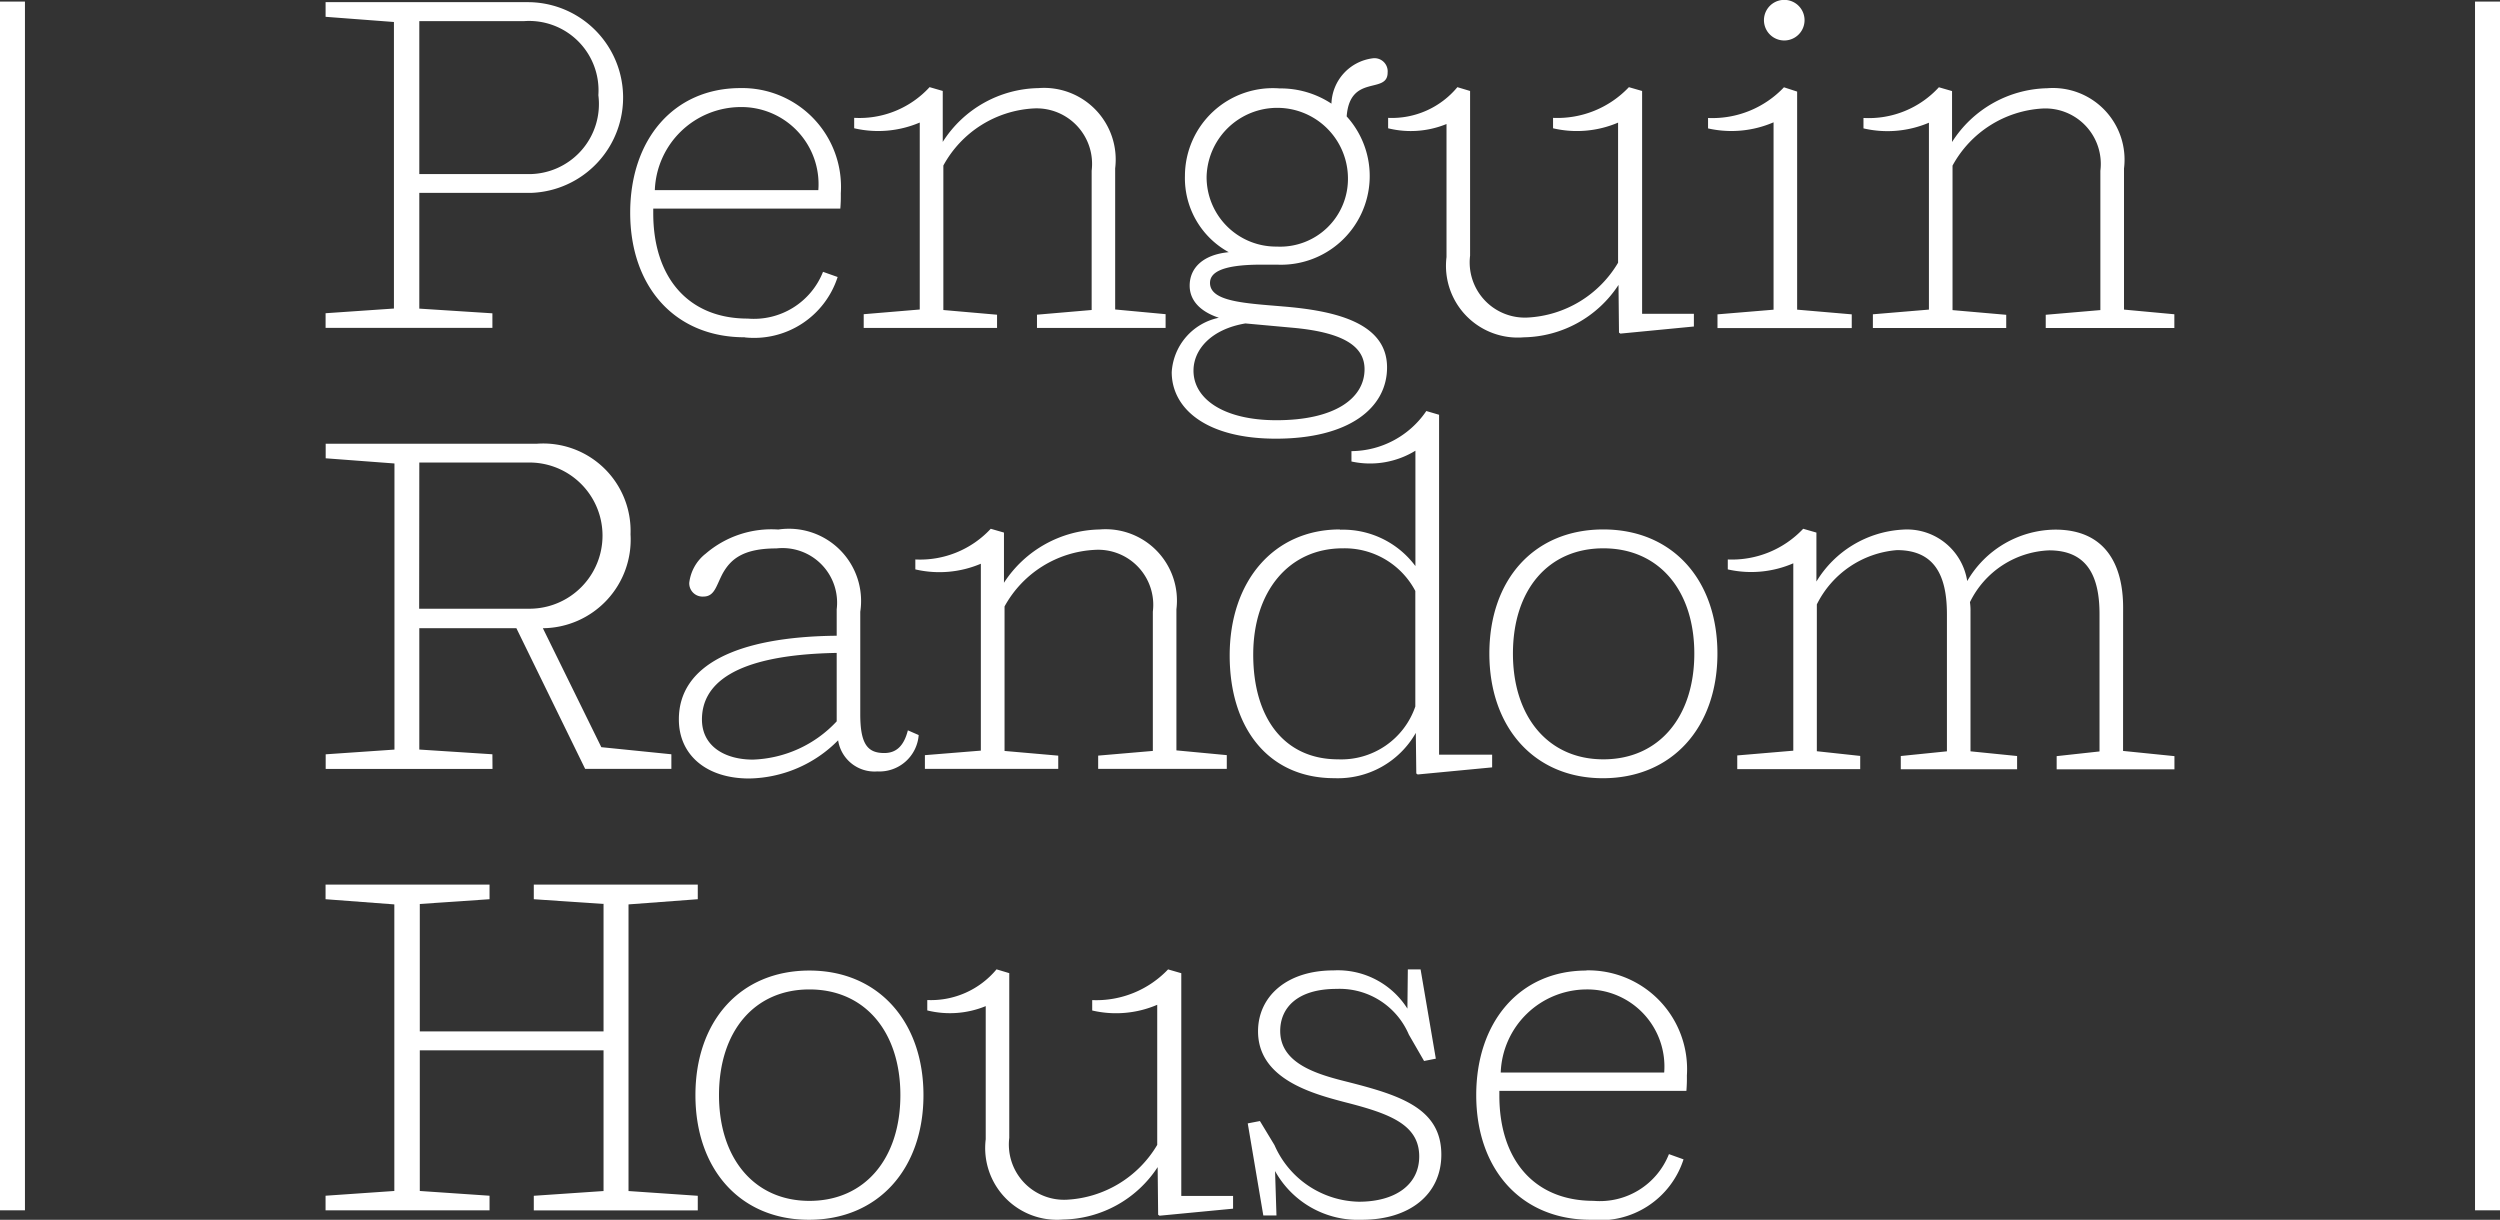 <svg id="Group_868" data-name="Group 868" xmlns="http://www.w3.org/2000/svg" width="82.082" height="40.049" viewBox="0 0 82.082 40.049">
  <rect x="0" y="0" width="82.082" height="40.049" fill="#333333" stroke="none"/>
  <path id="Path_3993" data-name="Path 3993" d="M1623.726,2379.842c-1.809,0-2.968-1.394-2.968-3.471,0-2.093,1.159-3.471,2.968-3.471,1.826,0,2.987,1.394,2.987,3.471s-1.161,3.471-2.987,3.471m0-7.562c-2.272,0-3.742,1.658-3.742,4.091s1.47,4.092,3.728,4.092c2.274,0,3.759-1.673,3.759-4.092s-1.485-4.091-3.745-4.091m-5.939-2.172,2.274-.17v-.479h-5.384v.479l2.29.156v4.184h-6.033v-4.184l2.29-.156v-.479h-5.384v.479l2.258.17v9.409l-2.258.156v.479h5.384v-.479l-2.29-.156V2374.9h6.033v4.619l-2.29.156v.479h5.384v-.479l-2.274-.156Zm-6.869-29h3.435a2.28,2.28,0,0,1,2.444,2.432,2.3,2.3,0,0,1-2.321,2.59h-3.558Zm2.4,9.593-2.4-.154v-3.8h3.667a3.132,3.132,0,0,0-.077-6.262h-6.667v.481l2.244.17v9.408l-2.244.154v.481h5.477Zm14.2,14.507v.45h4.378v-.434l-1.763-.154v-4.744a3.586,3.586,0,0,1,2.969-1.859,1.809,1.809,0,0,1,1.9,2.029v4.573l-1.795.154v.434h4.223v-.45l-1.654-.156v-4.633a2.342,2.342,0,0,0-2.521-2.62,3.831,3.831,0,0,0-3.141,1.75V2357.9l-.434-.125a3.168,3.168,0,0,1-2.476,1.008v.326a3.484,3.484,0,0,0,2.151-.186v6.136Zm-16.6-9.608h3.6a2.4,2.4,0,1,1,.031,4.8h-3.636Zm2.4,9.579-2.4-.155v-3.985h3.187l2.258,4.619h2.831v-.479l-2.3-.233-1.919-3.906a2.909,2.909,0,0,0,2.878-3.084,2.869,2.869,0,0,0-3.062-2.974h-6.947v.479l2.258.17v9.394l-2.258.155v.479h5.477Zm53.57-14.6v-4.633a2.352,2.352,0,0,0-2.522-2.635,3.8,3.8,0,0,0-3.124,1.766v-1.673l-.432-.125a3.122,3.122,0,0,1-2.476,1.008v.342a3.479,3.479,0,0,0,2.149-.186v6.136l-1.84.154v.451h4.378v-.434l-1.763-.154v-4.744a3.6,3.6,0,0,1,2.954-1.875,1.821,1.821,0,0,1,1.9,2.045v4.573l-1.794.154v.434h4.223v-.451Zm-25.43,25.372c-1.006-.248-2.274-.589-2.274-1.689,0-.728.525-1.38,1.855-1.38a2.47,2.47,0,0,1,2.368,1.5l.5.867.386-.076-.5-2.93h-.419l-.014,1.287a2.7,2.7,0,0,0-2.428-1.255c-1.547,0-2.476.867-2.476,2,0,1.566,1.779,2.045,2.848,2.326,1.454.37,2.444.727,2.444,1.782,0,.931-.79,1.487-1.981,1.487a3.093,3.093,0,0,1-2.771-1.859l-.478-.79-.4.077.511,3.023h.432l-.046-1.458a3.111,3.111,0,0,0,2.846,1.6c1.577,0,2.613-.837,2.613-2.139,0-1.5-1.314-1.938-3.015-2.372m25.4-15.591c0-1.412-.587-2.558-2.227-2.558a3.379,3.379,0,0,0-2.892,1.689,2,2,0,0,0-2.12-1.689,3.541,3.541,0,0,0-2.831,1.705V2357.9l-.434-.125a3.215,3.215,0,0,1-2.476,1.008v.326a3.481,3.481,0,0,0,2.151-.2v6.152l-1.84.156v.45h4.037v-.434l-1.424-.154v-4.821a3.222,3.222,0,0,1,2.631-1.782c1.238,0,1.64.837,1.64,2.106v4.5l-1.515.154v.434h3.819v-.434l-1.53-.154v-4.587a1.932,1.932,0,0,0-.018-.311,3.027,3.027,0,0,1,2.6-1.7c1.254,0,1.654.853,1.654,2.092v4.51l-1.407.154v.434h3.867v-.434l-1.687-.171Zm-13.318-9.626v.451h4.408v-.451l-1.793-.154v-7.16l-.433-.141a3.237,3.237,0,0,1-2.492,1.008v.342a3.492,3.492,0,0,0,2.151-.2v6.152Zm-7.117,24.893a2.831,2.831,0,0,1,2.8-2.728,2.531,2.531,0,0,1,2.567,2.728Zm2.815-3.348c-2.181,0-3.619,1.673-3.619,4.091s1.456,4.092,3.759,4.092a2.882,2.882,0,0,0,3.047-1.984l-.479-.172a2.438,2.438,0,0,1-2.474,1.534c-1.949,0-3.094-1.347-3.094-3.455v-.155h6.141a4.929,4.929,0,0,0,.016-.5,3.244,3.244,0,0,0-3.3-3.457m.557-6.929c-1.809,0-2.968-1.394-2.968-3.471,0-2.093,1.159-3.457,2.968-3.457,1.826,0,2.987,1.38,2.987,3.457s-1.161,3.471-2.987,3.471m0-7.548c-2.272,0-3.742,1.643-3.742,4.077,0,2.417,1.47,4.091,3.728,4.091,2.274,0,3.76-1.673,3.76-4.091,0-2.434-1.486-4.077-3.745-4.077m-13.858,14.57-.434-.125a3.251,3.251,0,0,1-2.491,1.008v.341a3.434,3.434,0,0,0,2.135-.187v4.6a3.67,3.67,0,0,1-2.97,1.8,1.813,1.813,0,0,1-1.888-2.03v-5.409l-.418-.125a2.8,2.8,0,0,1-2.274,1.008v.341a3.093,3.093,0,0,0,1.919-.141v4.371a2.356,2.356,0,0,0,2.537,2.636,3.79,3.79,0,0,0,3.108-1.721l.016,1.564.046.031,2.414-.231v-.419h-1.7Zm8.708-27.882v4.371a2.355,2.355,0,0,0,2.537,2.633,3.79,3.79,0,0,0,3.11-1.72l.016,1.566.046.032,2.413-.233v-.418h-1.7v-7.315l-.434-.125a3.232,3.232,0,0,1-2.49,1.008v.342a3.444,3.444,0,0,0,2.135-.186v4.6a3.669,3.669,0,0,1-2.971,1.8,1.812,1.812,0,0,1-1.888-2.03v-5.409l-.417-.125a2.794,2.794,0,0,1-2.274,1.008v.342a3.1,3.1,0,0,0,1.917-.14m-17.295-.046v6.136l-1.84.154v.451h4.378v-.434l-1.763-.154v-4.744a3.6,3.6,0,0,1,2.969-1.875,1.822,1.822,0,0,1,1.9,2.045v4.573l-1.795.154v.434h4.223v-.451l-1.656-.154v-4.633a2.353,2.353,0,0,0-2.521-2.635,3.8,3.8,0,0,0-3.14,1.766v-1.673l-.432-.125a3.121,3.121,0,0,1-2.476,1.008v.342a3.478,3.478,0,0,0,2.149-.186m16.275,19.171a2.568,2.568,0,0,1-2.537,1.735c-1.749,0-2.785-1.333-2.785-3.44,0-2.062,1.16-3.488,2.939-3.488a2.624,2.624,0,0,1,2.383,1.4Zm-2.476-5.813c-2.165,0-3.619,1.689-3.619,4.138,0,2.4,1.283,4.029,3.435,4.029a2.943,2.943,0,0,0,2.676-1.487l.016,1.333.046.032,2.444-.233v-.418H1644.4v-11.159l-.419-.123a3,3,0,0,1-2.458,1.317v.34a2.851,2.851,0,0,0,2.1-.354V2359a2.964,2.964,0,0,0-2.476-1.194m-3.108-6.773,1.545.141c1.81.162,2.369.681,2.369,1.364,0,.944-.96,1.673-2.894,1.673-1.731,0-2.722-.7-2.722-1.627,0-.7.588-1.362,1.7-1.55m-1.27-4.819a2.321,2.321,0,0,1,4.641.03,2.226,2.226,0,0,1-2.335,2.265,2.281,2.281,0,0,1-2.306-2.294m-1.145,6.417c0,1.194,1.129,2.184,3.419,2.184,2.4,0,3.651-1.006,3.651-2.34,0-1.472-1.716-1.861-3.4-2-1.252-.107-2.413-.155-2.413-.774,0-.309.309-.6,1.686-.6h.511a2.912,2.912,0,0,0,2.29-4.867c.107-1.41,1.345-.713,1.345-1.441a.433.433,0,0,0-.5-.465,1.55,1.55,0,0,0-1.345,1.487,3.029,3.029,0,0,0-1.7-.5,2.886,2.886,0,0,0-3.11,2.867,2.77,2.77,0,0,0,1.438,2.51c-.836.079-1.283.511-1.283,1.1,0,.417.263.821.958,1.053a1.943,1.943,0,0,0-1.547,1.783m-11,11.468a3.94,3.94,0,0,1-2.752,1.256c-.913,0-1.672-.434-1.672-1.317,0-1.1.943-2.123,4.424-2.186Zm-5.182-.061c0,1.162.9,1.937,2.306,1.937a4.193,4.193,0,0,0,2.923-1.254,1.207,1.207,0,0,0,1.284,1.022,1.293,1.293,0,0,0,1.361-1.194l-.355-.155c-.123.481-.356.745-.773.745-.542,0-.79-.279-.79-1.271V2360.5a2.37,2.37,0,0,0-2.692-2.7,3.313,3.313,0,0,0-2.381.79,1.426,1.426,0,0,0-.542.96.436.436,0,0,0,.464.451c.372,0,.419-.356.635-.76.262-.465.666-.821,1.763-.821a1.792,1.792,0,0,1,1.979,2v.867c-3.309.032-5.182.978-5.182,2.744m36.293-22.288a.666.666,0,1,0,0-1.333.666.666,0,0,0,0,1.333m-34.281,2.186a2.533,2.533,0,0,1,2.567,2.728h-5.368a2.831,2.831,0,0,1,2.8-2.728m.155,7.563a2.882,2.882,0,0,0,3.047-1.983l-.48-.17a2.439,2.439,0,0,1-2.474,1.535c-1.951,0-3.1-1.349-3.1-3.457v-.154h6.142a4.868,4.868,0,0,0,.016-.5,3.245,3.245,0,0,0-3.294-3.457c-2.183,0-3.621,1.675-3.621,4.092s1.454,4.09,3.76,4.09" transform="translate(-1597.151 -2340.414)" fill="#fff"/>
  <path id="Path_3994" data-name="Path 3994" d="M1601.062,2340.447v39.686h.819v-39.686Z" transform="translate(-1601.062 -2340.395)" fill="#fff"/>
  <path id="Path_3995" data-name="Path 3995" d="M1652.592,2340.447v39.686h.821v-39.686Z" transform="translate(-1571.33 -2340.395)" fill="#fff"/>
</svg>
